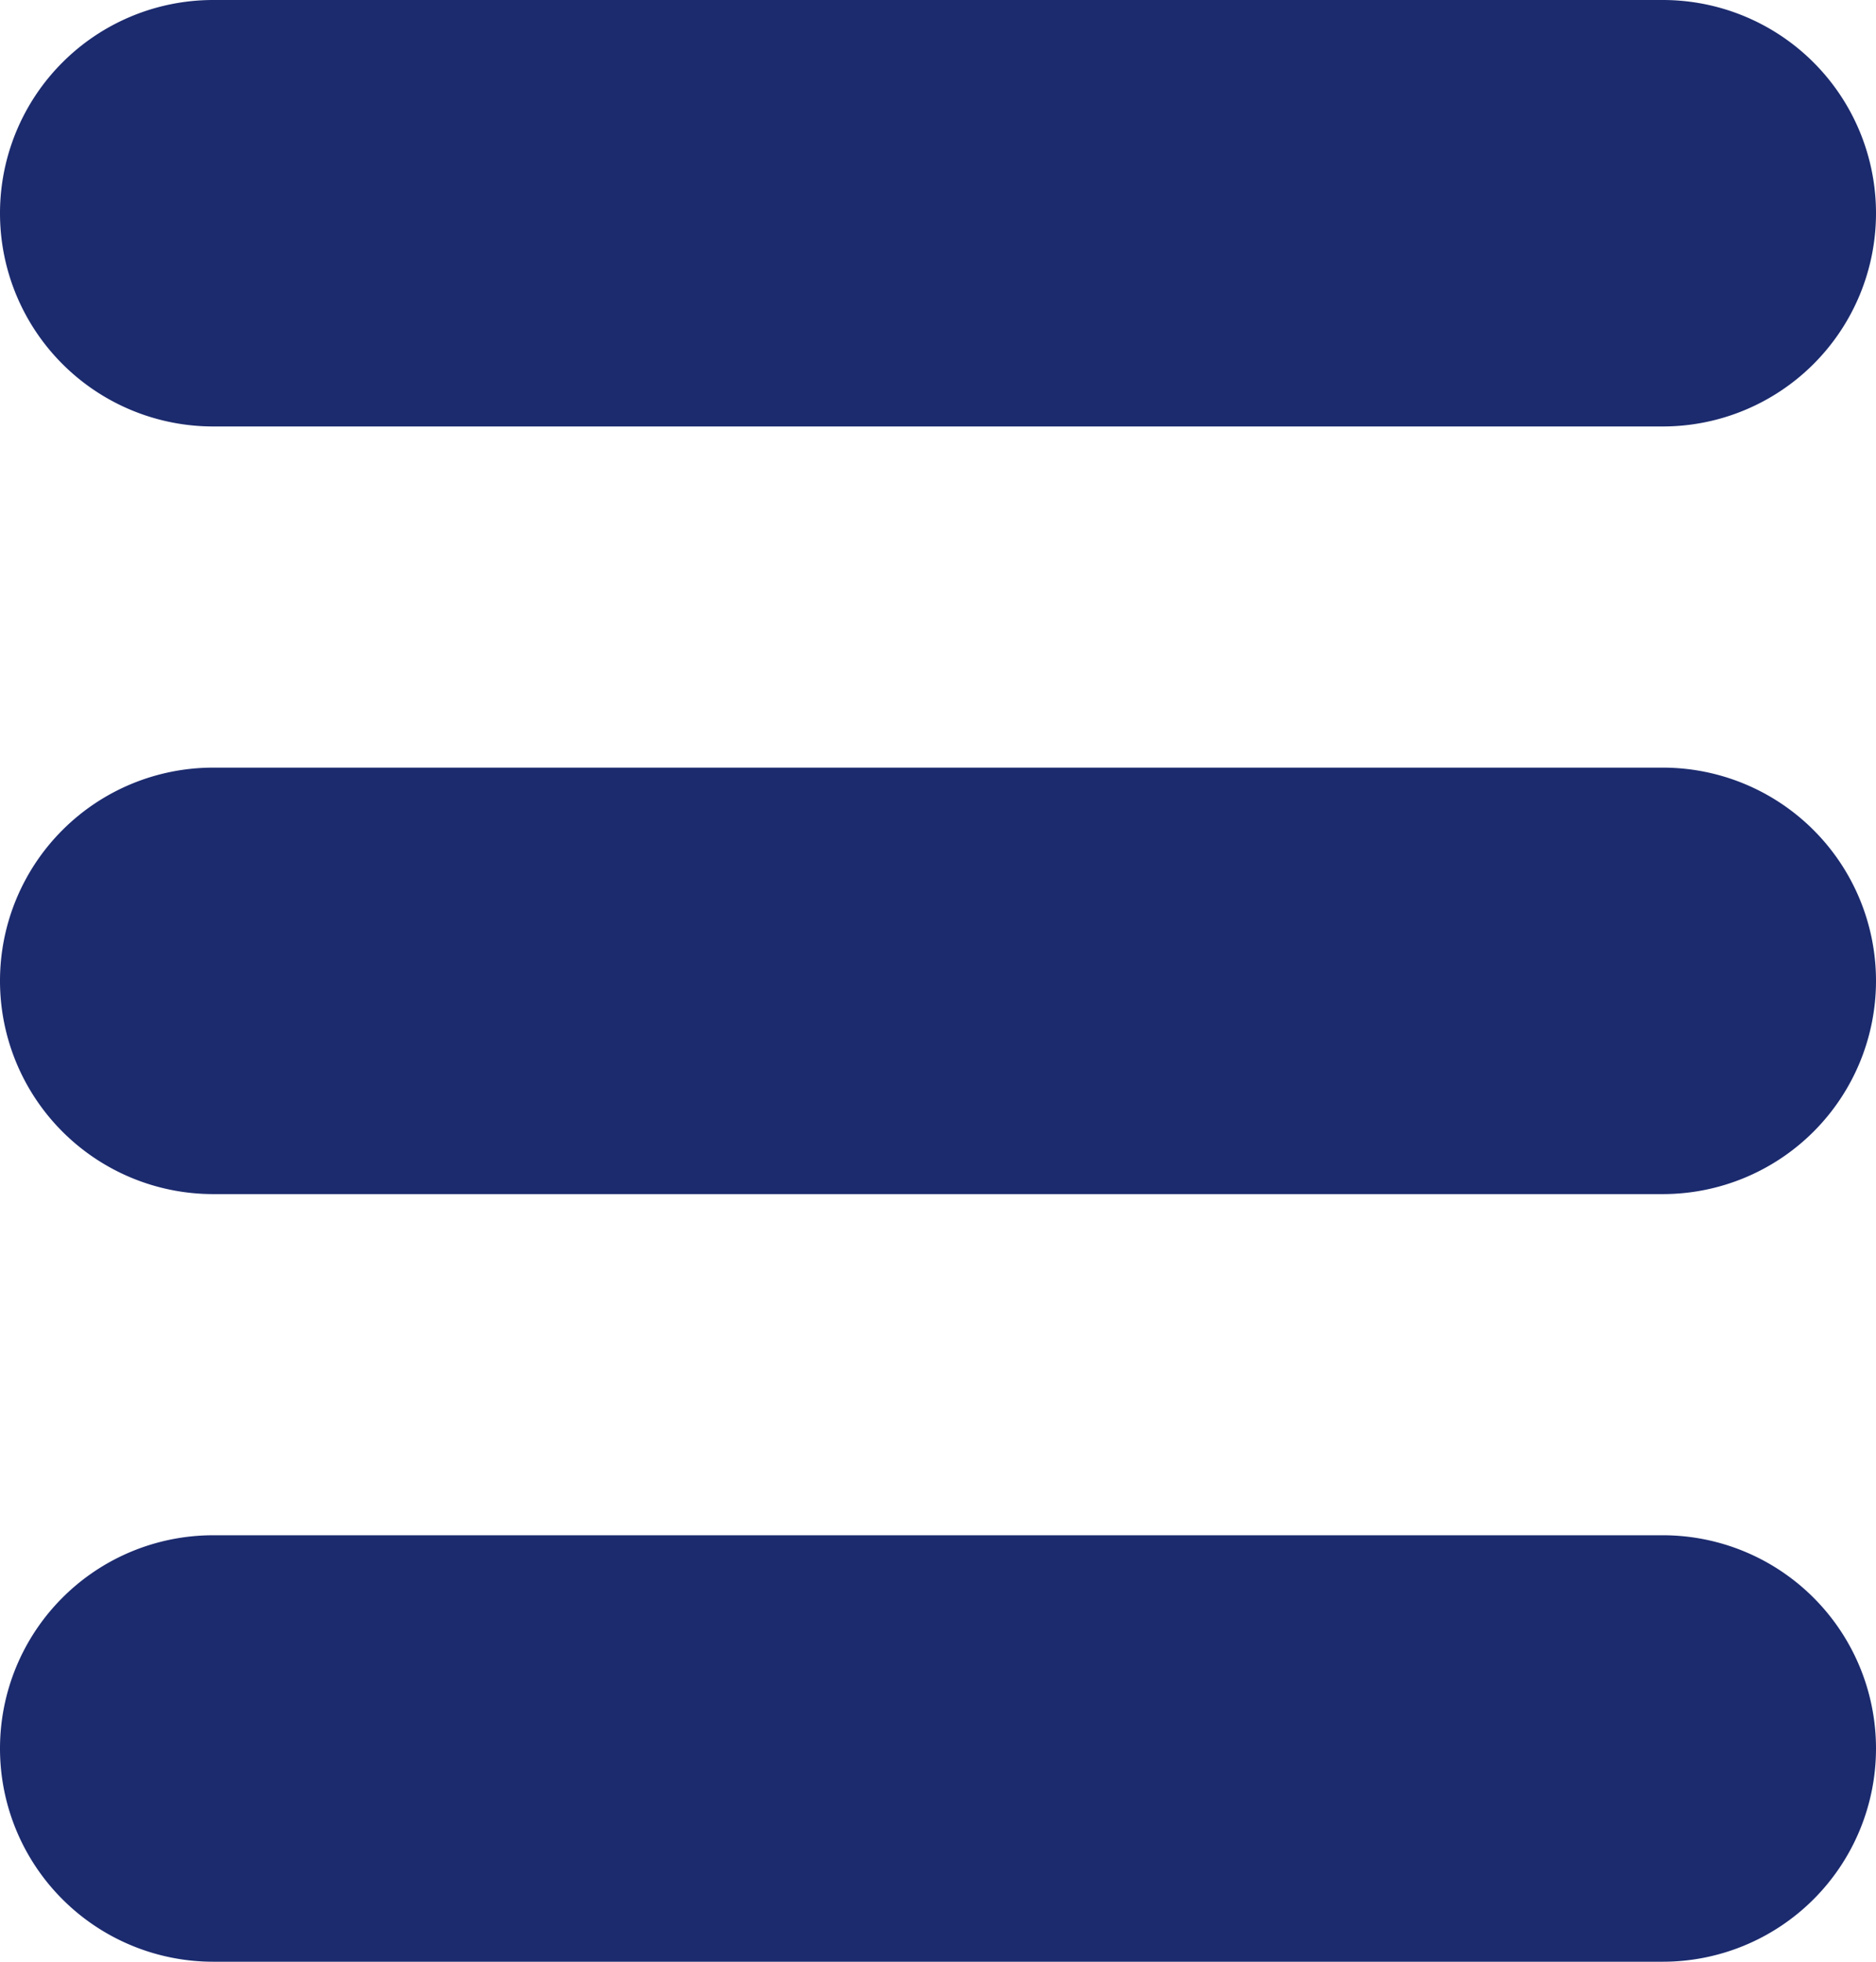 <svg xmlns="http://www.w3.org/2000/svg" width="22" height="23" viewBox="0 0 22 23">
  <path id="icon_menu_navi" d="M2.5,23a2.5,2.5,0,0,1,0-5h17a2.5,2.5,0,0,1,0,5Zm0-9a2.5,2.5,0,0,1,0-5h17a2.5,2.5,0,0,1,0,5Zm0-9a2.5,2.5,0,0,1,0-5h17a2.5,2.5,0,0,1,0,5Z" fill="#1c2b6e"/>
</svg>
